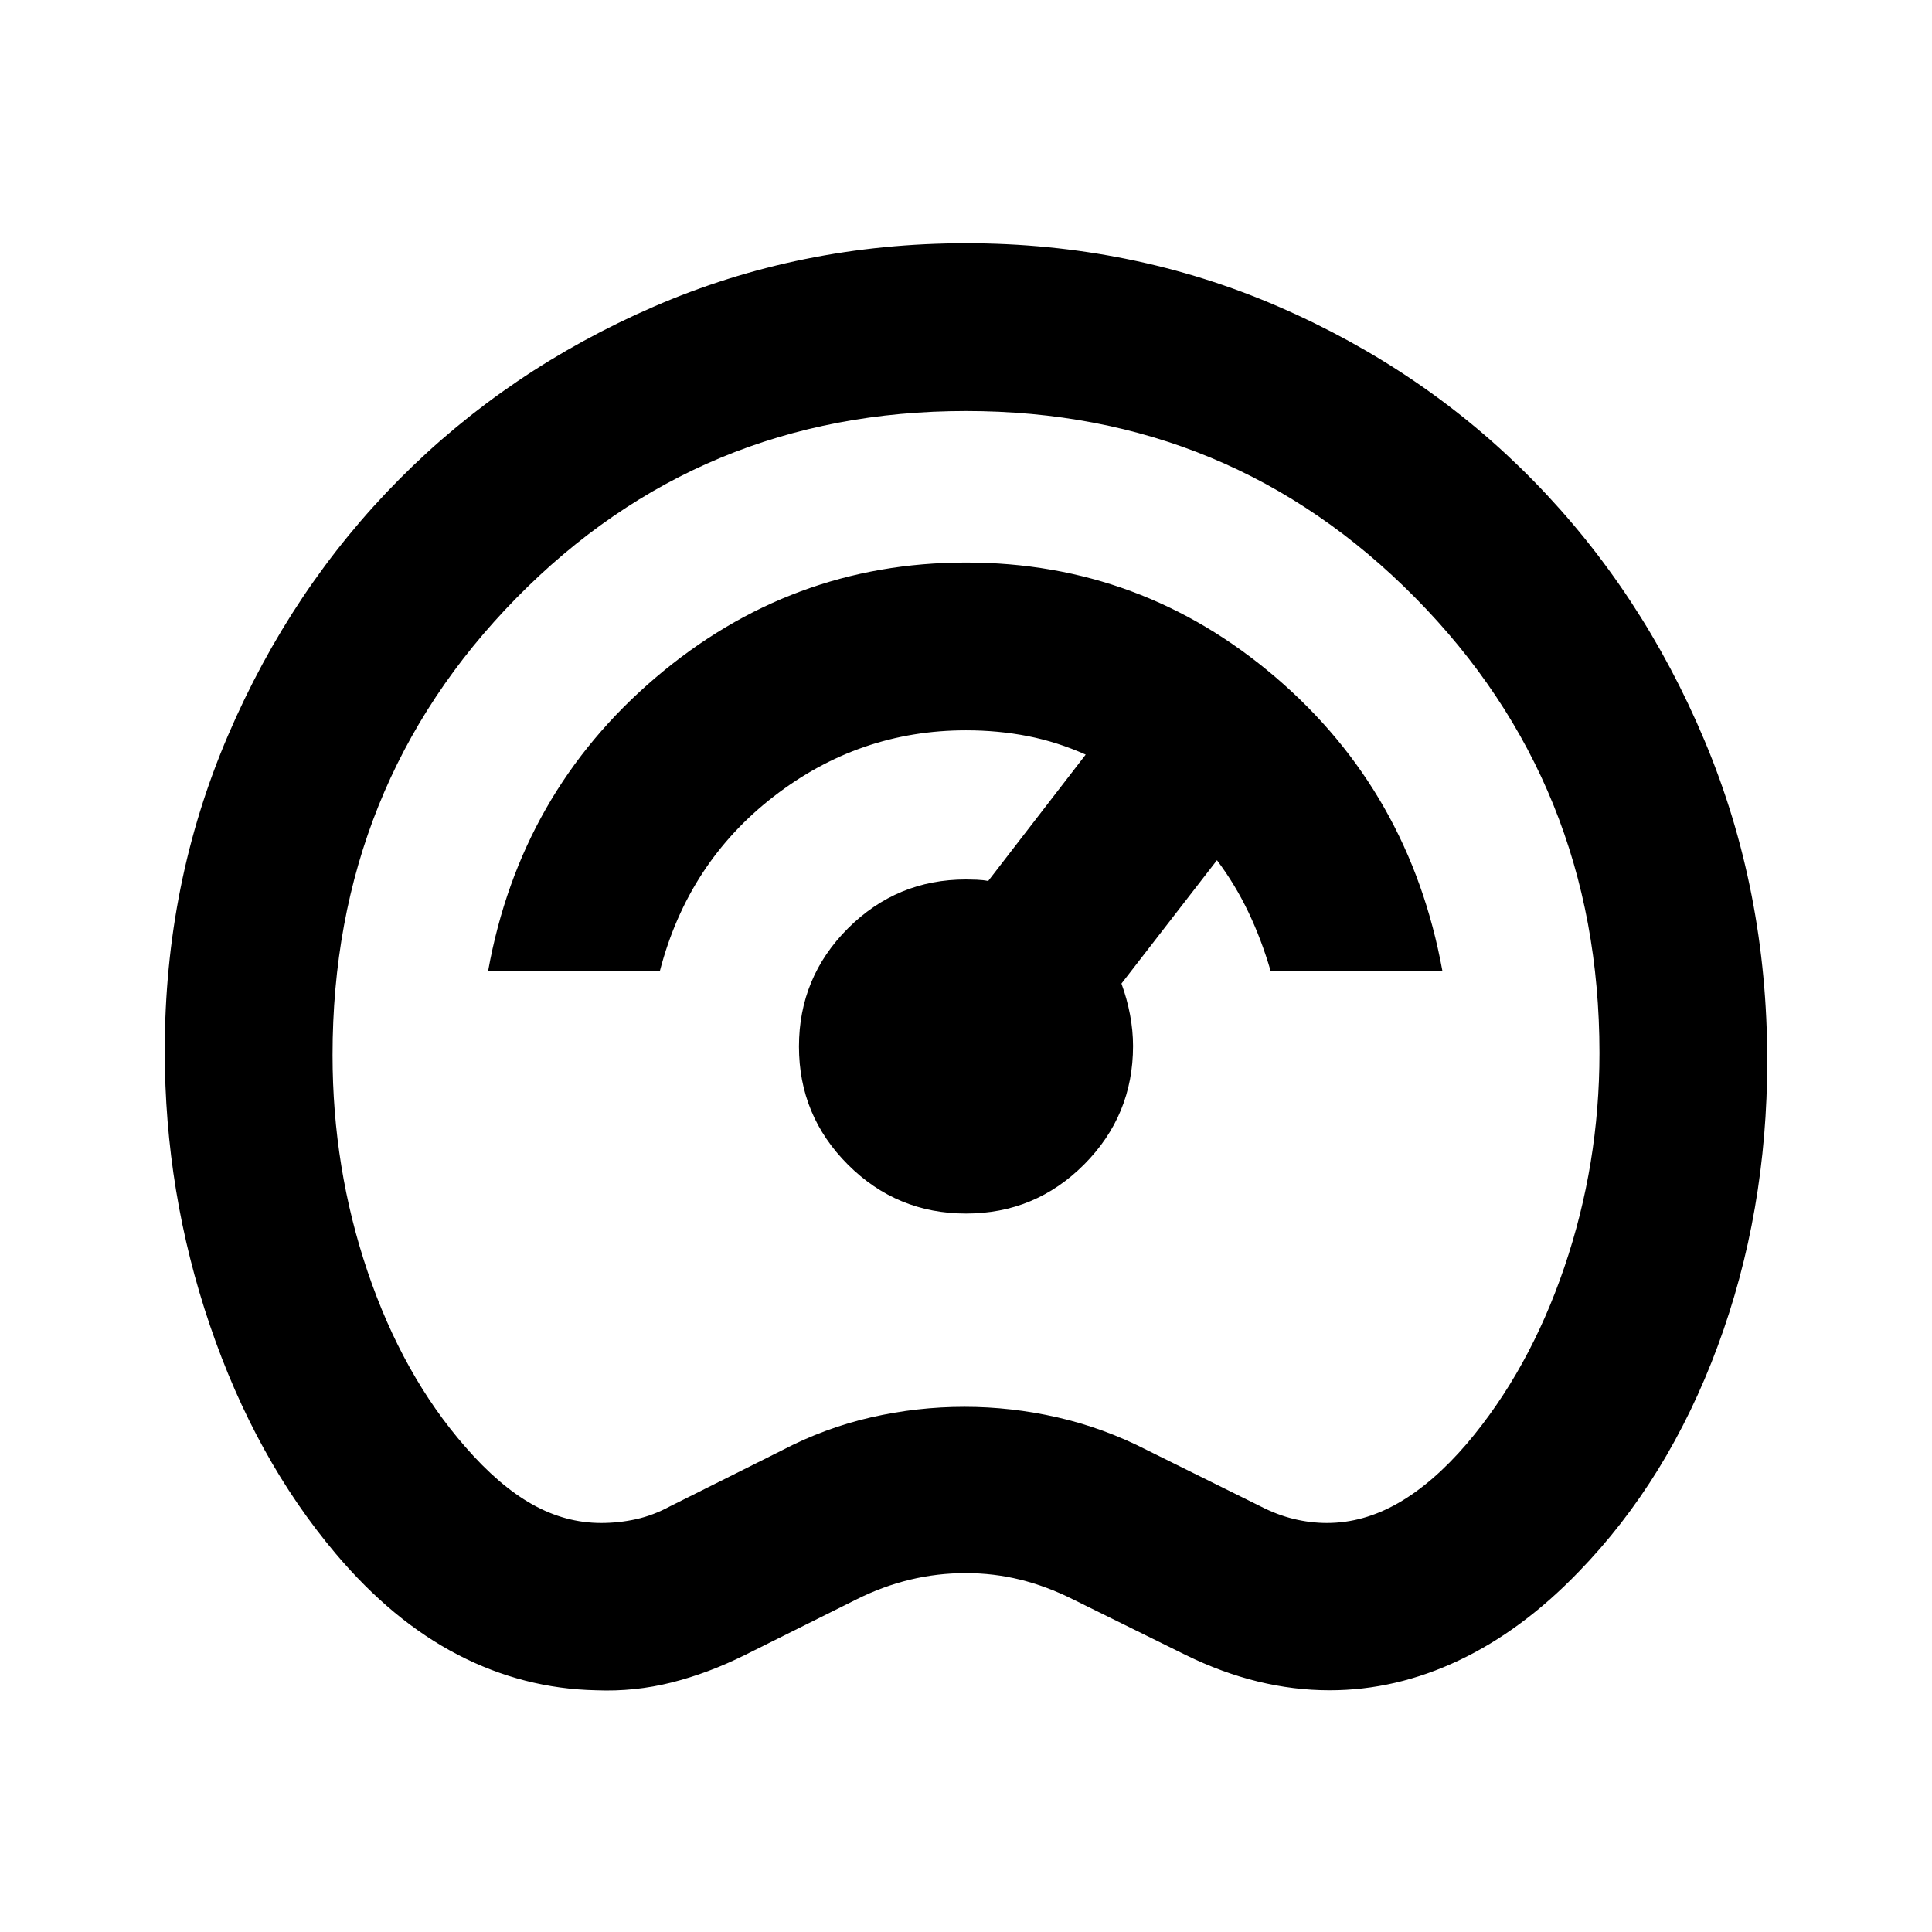 <svg xmlns="http://www.w3.org/2000/svg" height="24px" viewBox="0 -960 960 960" width="24px" fill="#000000"><path d="M296.26-120.11q-36.15-.76-68.7-17.62-32.56-16.86-60.78-50.31-40.01-47.39-62.46-113.37-22.45-65.98-22.45-136.52 0-83.3 31.4-156.57 31.41-73.27 85.24-127.46 53.84-54.2 126.41-85.69 72.57-31.48 155.08-31.48 82.74 0 155.51 31.6t126.58 86.57q53.81 54.97 84.92 129.03 31.12 74.06 31.12 158.91 0 75.42-24.59 141.84-24.58 66.42-69.28 112.38-27.96 28.97-59.32 43.83-31.37 14.86-64.27 14.86-17.84 0-35.69-4.37-17.85-4.37-35.7-13.11l-56.21-27.74q-13-6.5-26.11-9.75-13.1-3.25-27.16-3.25t-27.57 3.25q-13.51 3.25-26.61 9.79l-55.46 27.65q-18.16 9.05-36.49 13.67-18.33 4.62-37.41 3.86Zm2.45-83.13q8.88 0 17.39-1.89t16.79-6.37l55.48-27.74q21.48-11.24 44.44-16.48 22.95-5.24 46.42-5.24 23.23 0 46.2 5.24 22.98 5.24 44.46 16.24l56.48 27.98q8.26 4.26 16.51 6.26 8.24 2 16.49 2 18.11 0 35.38-9.89 17.27-9.89 34.03-29.41 31.07-36.55 48.52-87.76 17.46-51.21 17.46-106.46 0-133.5-91.55-226.25-91.54-92.75-223.21-92.75-132.26 0-223.51 93t-91.25 227q0 56.24 17.44 107.7t48.56 87.04q16.76 19.28 33.24 28.53t34.23 9.25ZM480-480Zm.02 123q34.37 0 58.68-24.39 24.3-24.38 24.3-58.84 0-7.69-1.5-15.61-1.5-7.92-4.26-15.42l47.46-61.31q9.04 12.03 15.57 25.7 6.53 13.67 11.06 29.2h85.37q-16.22-88.81-82.88-145.81-66.67-57-153.82-57-87.15 0-154.32 57.25-67.16 57.25-83.11 145.56h85.36q13.96-53.58 56.46-86.51 42.5-32.93 95.61-32.93 16.03 0 30.73 2.89t28.75 9.18l-48.46 62.8q-2.4-.5-5.63-.63-3.24-.13-5.39-.13-34.36 0-58.68 24.33Q397-474.35 397-439.98t24.33 58.68q24.32 24.3 58.69 24.3Z"/></svg>